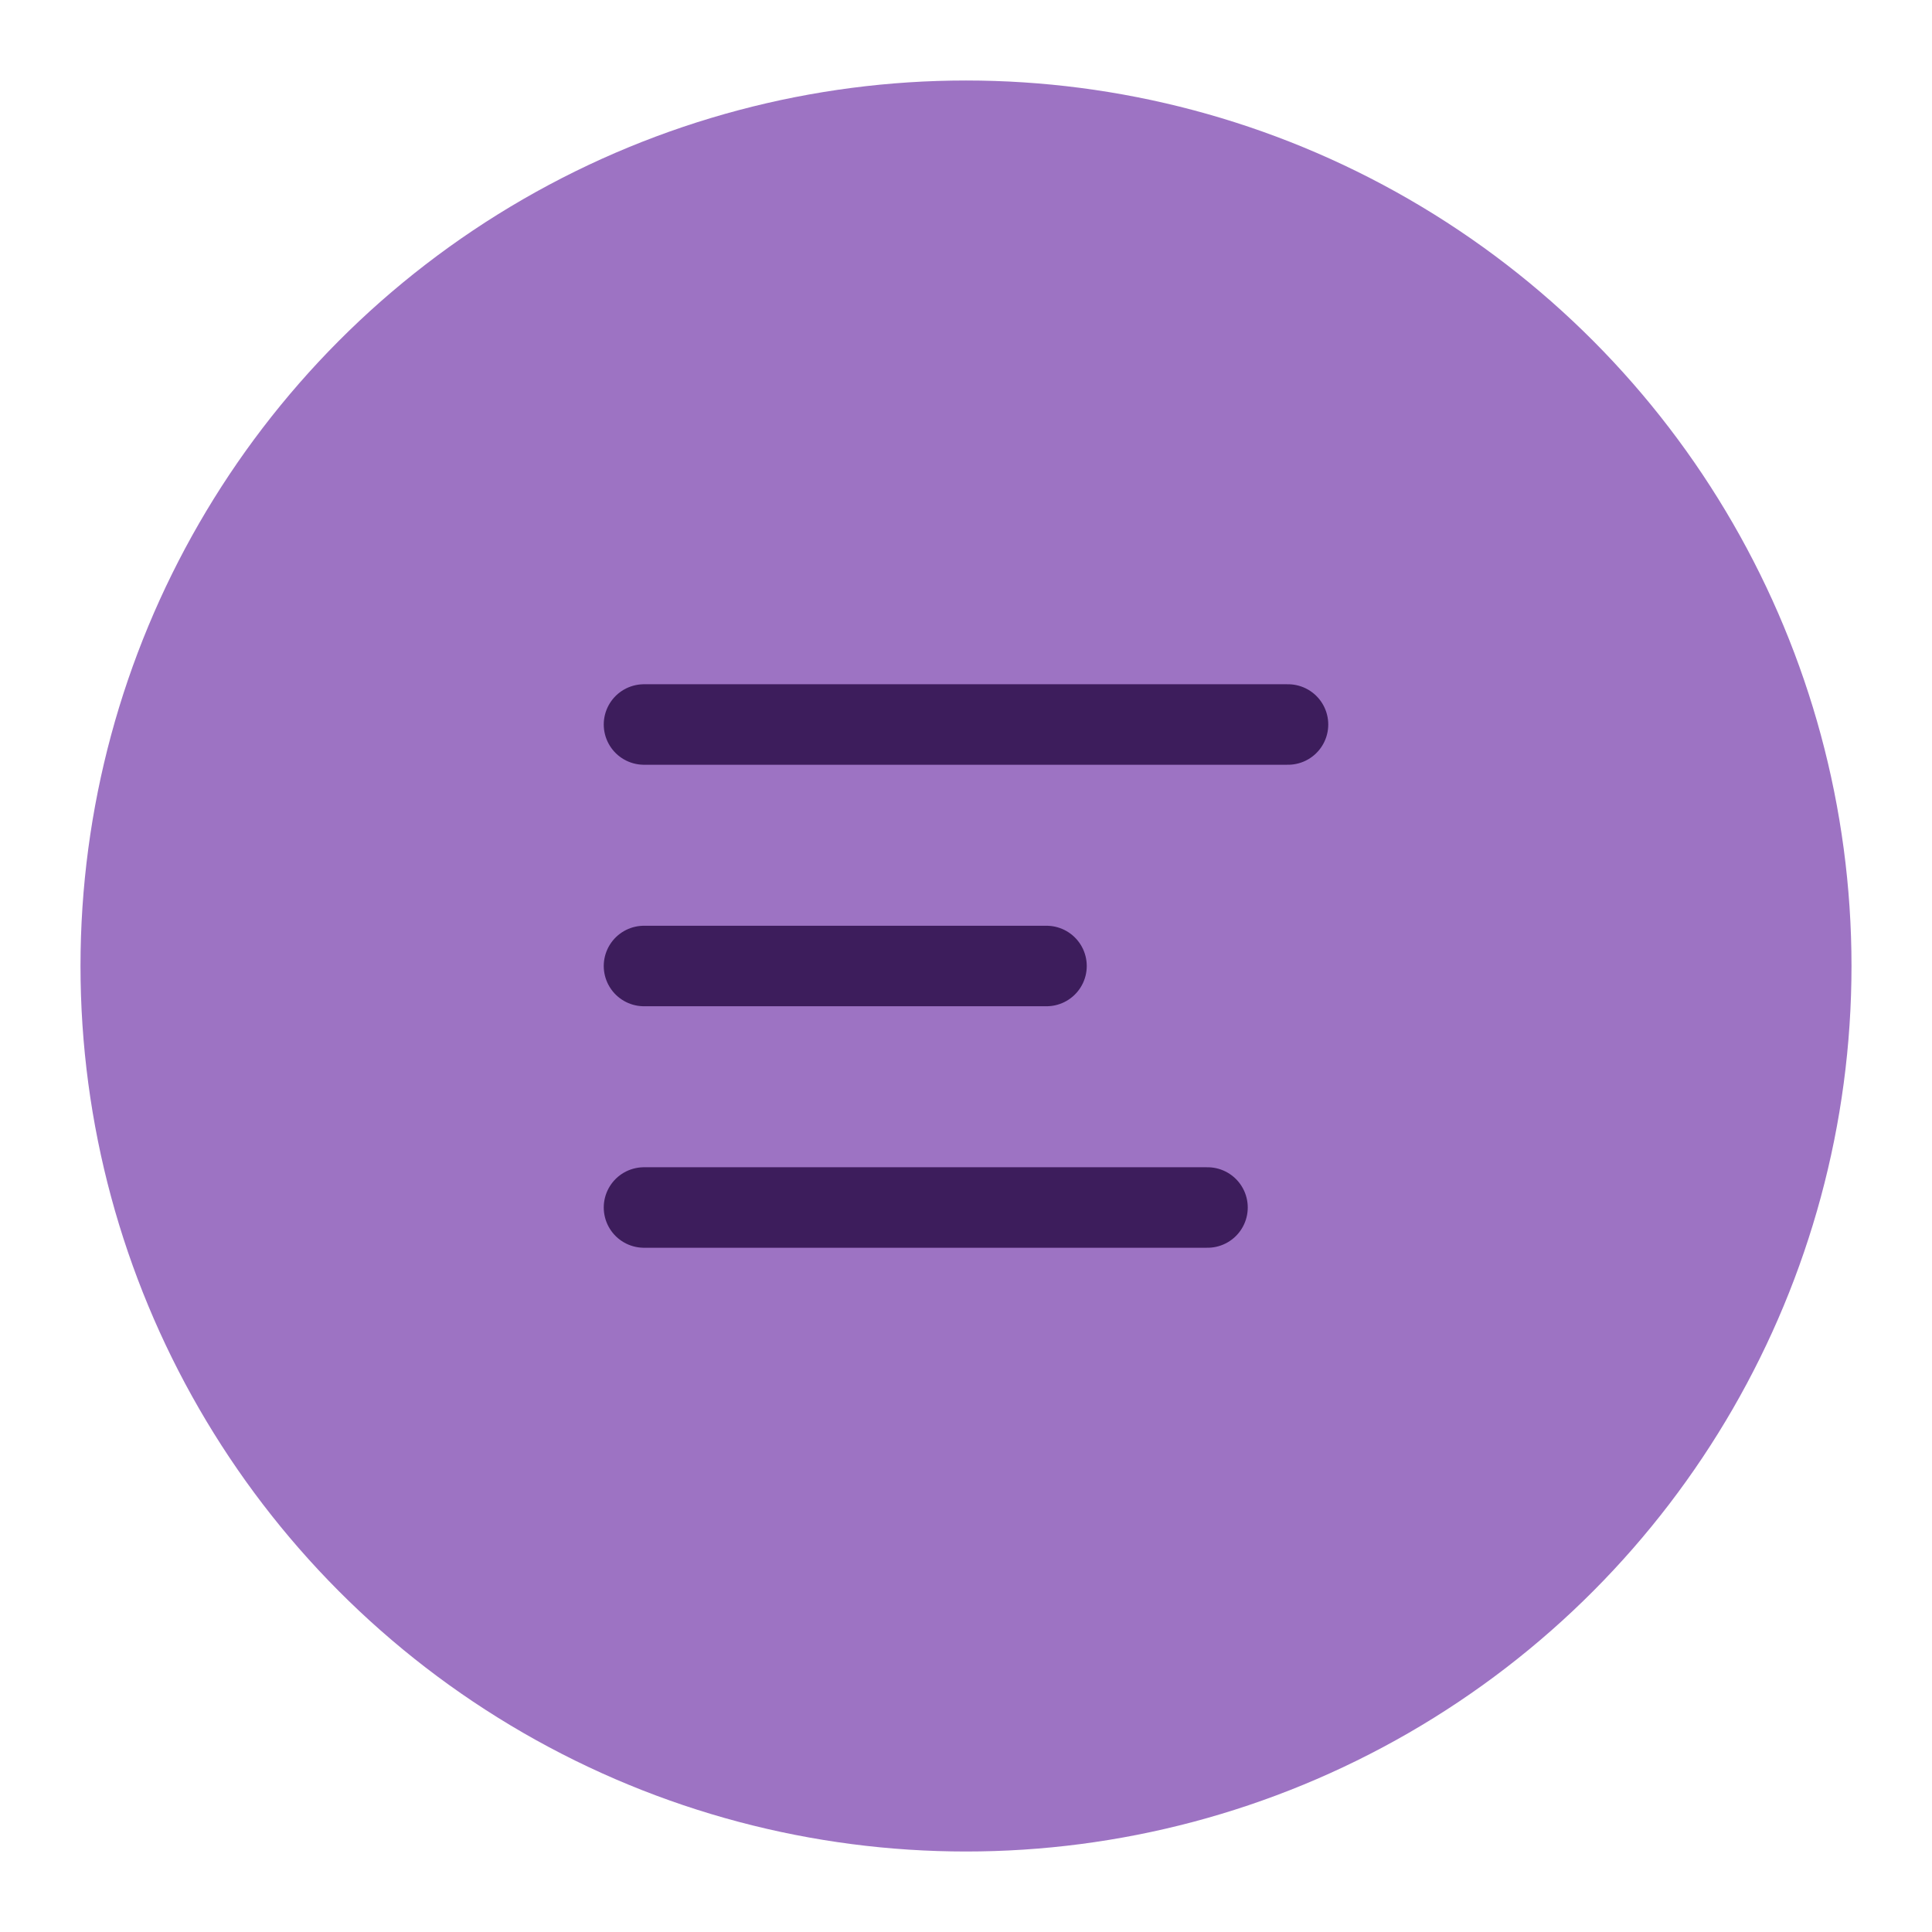 <svg xmlns="http://www.w3.org/2000/svg" viewBox="0 0 24 24">
  <circle cx="12" cy="12" r="11" fill="#9d73c3"/>
  <g transform="scale(0.5) translate(12, 12)">
    <line x1="4" y1="6" x2="20" y2="6" fill="none" stroke="#3d1d5c" stroke-width="2" stroke-linecap="round" stroke-linejoin="round"/>
    <line x1="4" y1="12" x2="14" y2="12" fill="none" stroke="#3d1d5c" stroke-width="2" stroke-linecap="round" stroke-linejoin="round"/>
    <line x1="4" y1="18" x2="18" y2="18" fill="none" stroke="#3d1d5c" stroke-width="2" stroke-linecap="round" stroke-linejoin="round"/>
  </g>
</svg>
